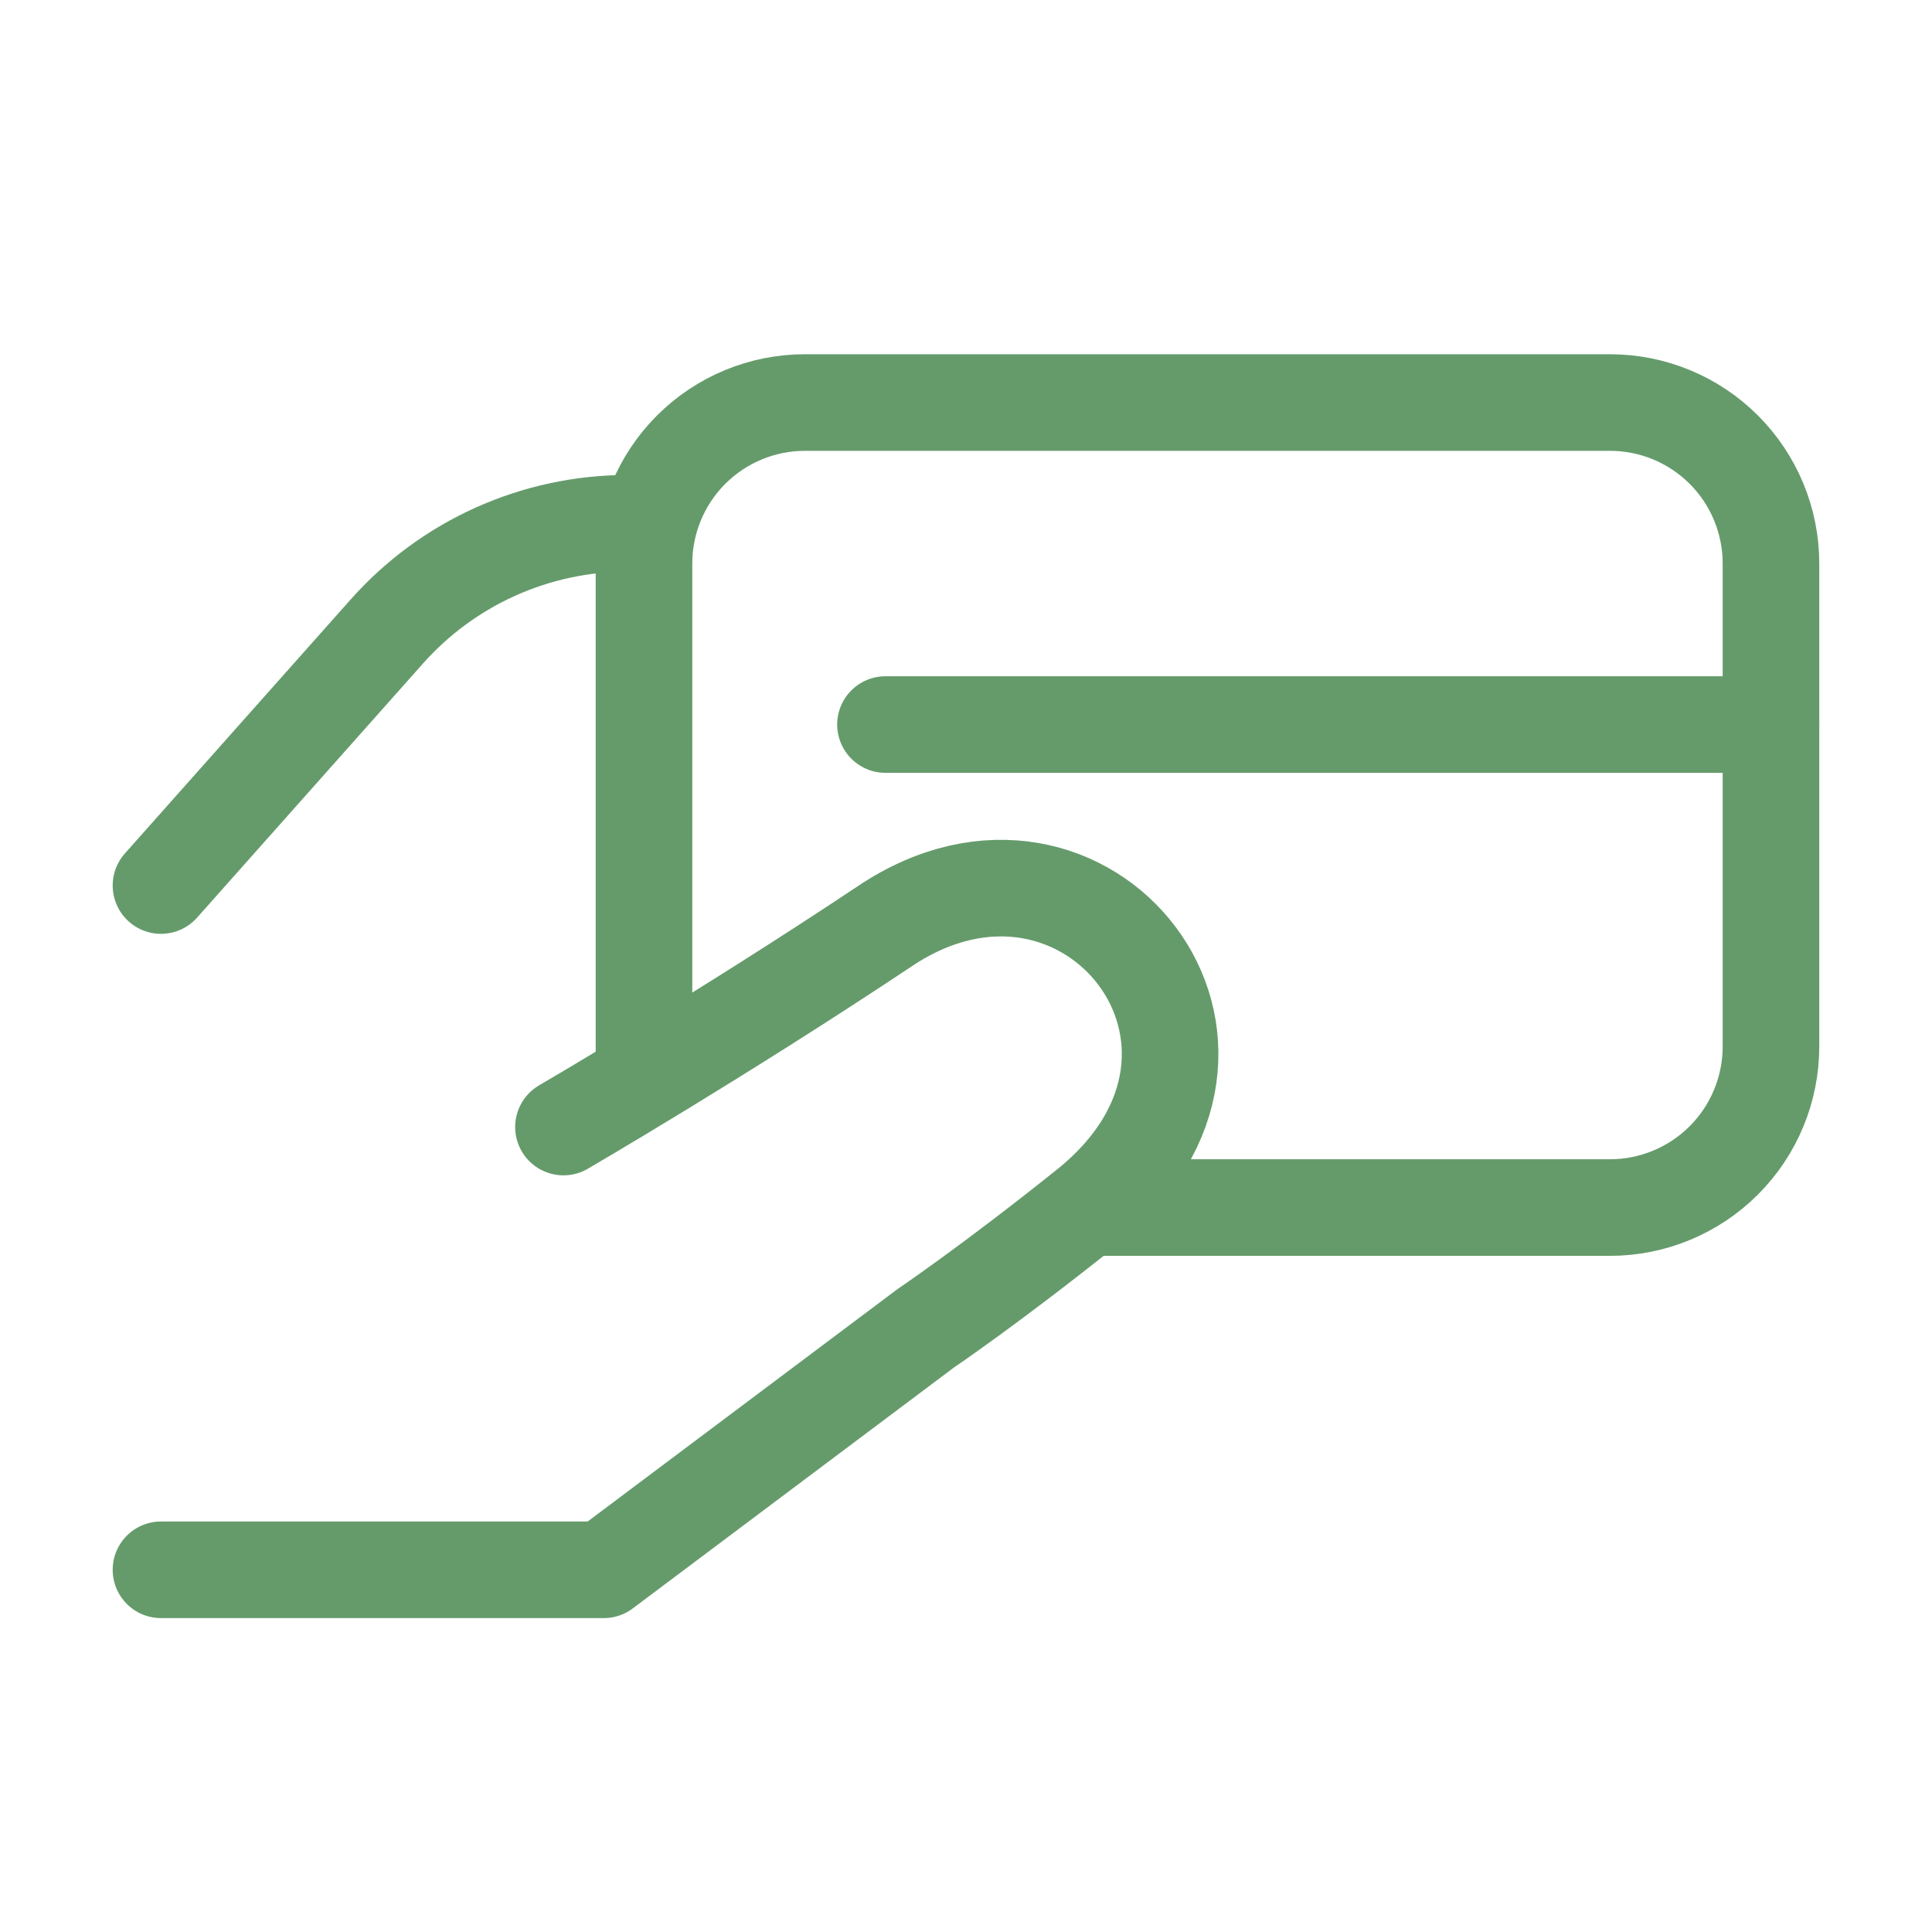 <?xml version="1.0" encoding="UTF-8"?>
<svg xmlns="http://www.w3.org/2000/svg" width="40" height="40" viewBox="0 0 40 40" fill="none">
  <rect width="40" height="40" fill="white"></rect>
  <path d="M18.333 15.001H36.666M3.333 18.334L8.011 13.072C8.637 12.368 9.404 11.805 10.263 11.419C11.122 11.034 12.053 10.834 12.995 10.834H13.333M3.333 32.501H12.5L19.166 27.501C19.166 27.501 20.516 26.589 22.5 25.001C26.666 21.667 22.5 16.391 18.333 19.167C14.94 21.429 11.666 23.334 11.666 23.334" stroke="#659B6B" stroke-width="2" stroke-linecap="round" stroke-linejoin="round"></path>
  <path d="M13.333 22.501V11.667C13.333 10.783 13.684 9.935 14.309 9.31C14.934 8.685 15.782 8.334 16.666 8.334H33.333C34.217 8.334 35.065 8.685 35.69 9.31C36.315 9.935 36.666 10.783 36.666 11.667V21.667C36.666 22.551 36.315 23.399 35.69 24.024C35.065 24.649 34.217 25.001 33.333 25.001H22.5" stroke="#659B6B" stroke-width="2"></path>
</svg>
